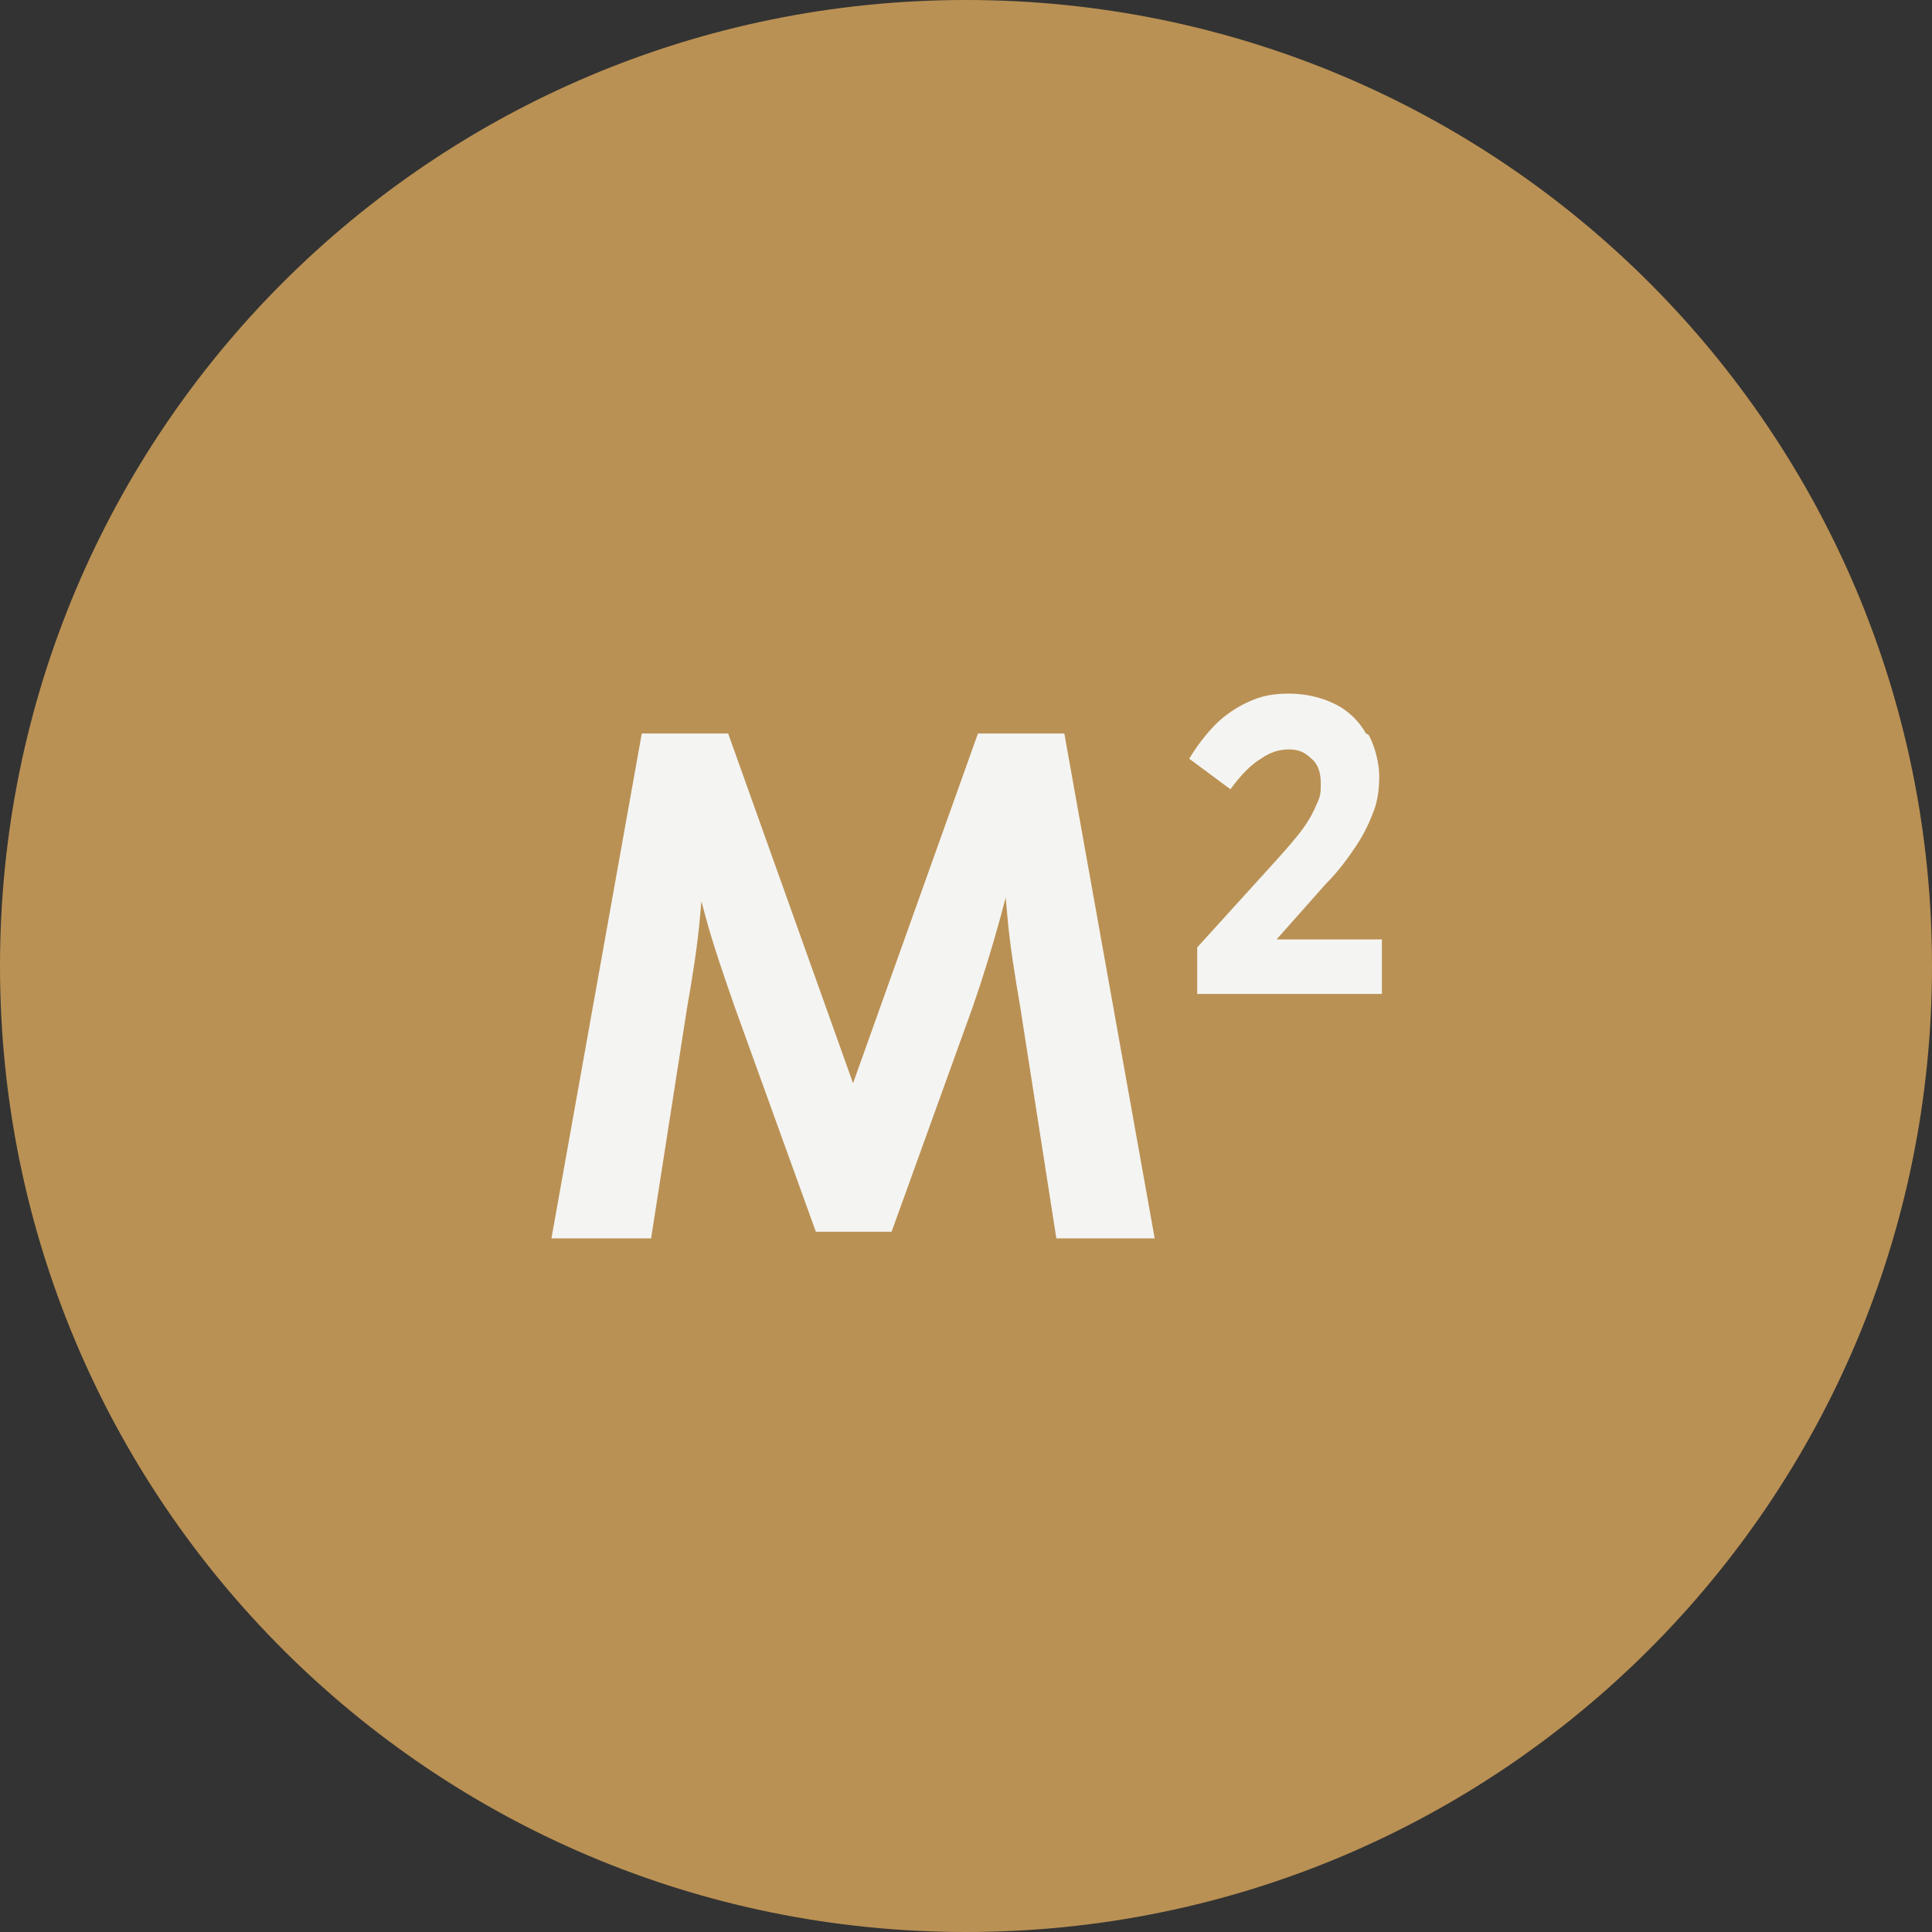 <svg xmlns="http://www.w3.org/2000/svg" xmlns:xlink="http://www.w3.org/1999/xlink" id="Warstwa_1" viewBox="0 0 145.4 145.4"><rect x="0" y="0" width="145.4" height="145.4" fill="#333333" stroke="none"/><defs><style>      .st0 {        fill: none;      }      .st1 {        fill: #f4f4f2;      }      .st2 {        fill: #ba9154;      }      .st3 {        clip-path: url(#clippath);      }    </style><clipPath id="clippath"><rect class="st0" x="0" width="145.4" height="145.4"></rect></clipPath></defs><g class="st3"><path class="st2" d="M72.7,0c40.2,0,72.7,32.5,72.7,72.7s-32.5,72.7-72.7,72.7S0,112.9,0,72.7,32.5,0,72.7,0"></path><path class="st1" d="M102.8,55.2c-.5-.9-1.3-1.7-2.3-2.2-1-.5-2.2-.8-3.5-.8s-2.1.2-3,.6c-.9.4-1.8,1-2.5,1.7-.7.7-1.4,1.6-2,2.6l3.1,2.3c.8-1.1,1.6-1.9,2.3-2.3.7-.5,1.4-.7,2.1-.7s1.2.2,1.7.7c.5.4.7,1.1.7,1.8s0,1-.3,1.6c-.2.5-.5,1.1-1,1.8-.5.7-1.2,1.5-2.1,2.5l-5.9,6.5v3.5h13.9v-4.1h-10.1l.4,2,5.5-6.2c1-1,1.7-2,2.3-2.9.6-.9,1-1.8,1.3-2.6.3-.8.4-1.7.4-2.6s-.3-2.2-.8-3.1M49,93.2l2.7-17.3c.4-2.3.8-4.7,1-7.1s.5-4.7.6-7.1h-2c.6,2.6,1.2,5.1,1.8,7.3.6,2.2,1.4,4.5,2.2,6.8l6.1,16.9h5.7l6.1-16.9c.8-2.3,1.5-4.6,2.1-6.8.6-2.2,1.2-4.6,1.9-7.3h-2c.1,2.3.4,4.7.6,7.1s.6,4.7,1,7.1l2.7,17.3h7.4l-6.8-38h-6.5l-9.5,26.6h.2l-9.5-26.6h-6.5l-6.8,38h7.4Z"></path></g></svg>